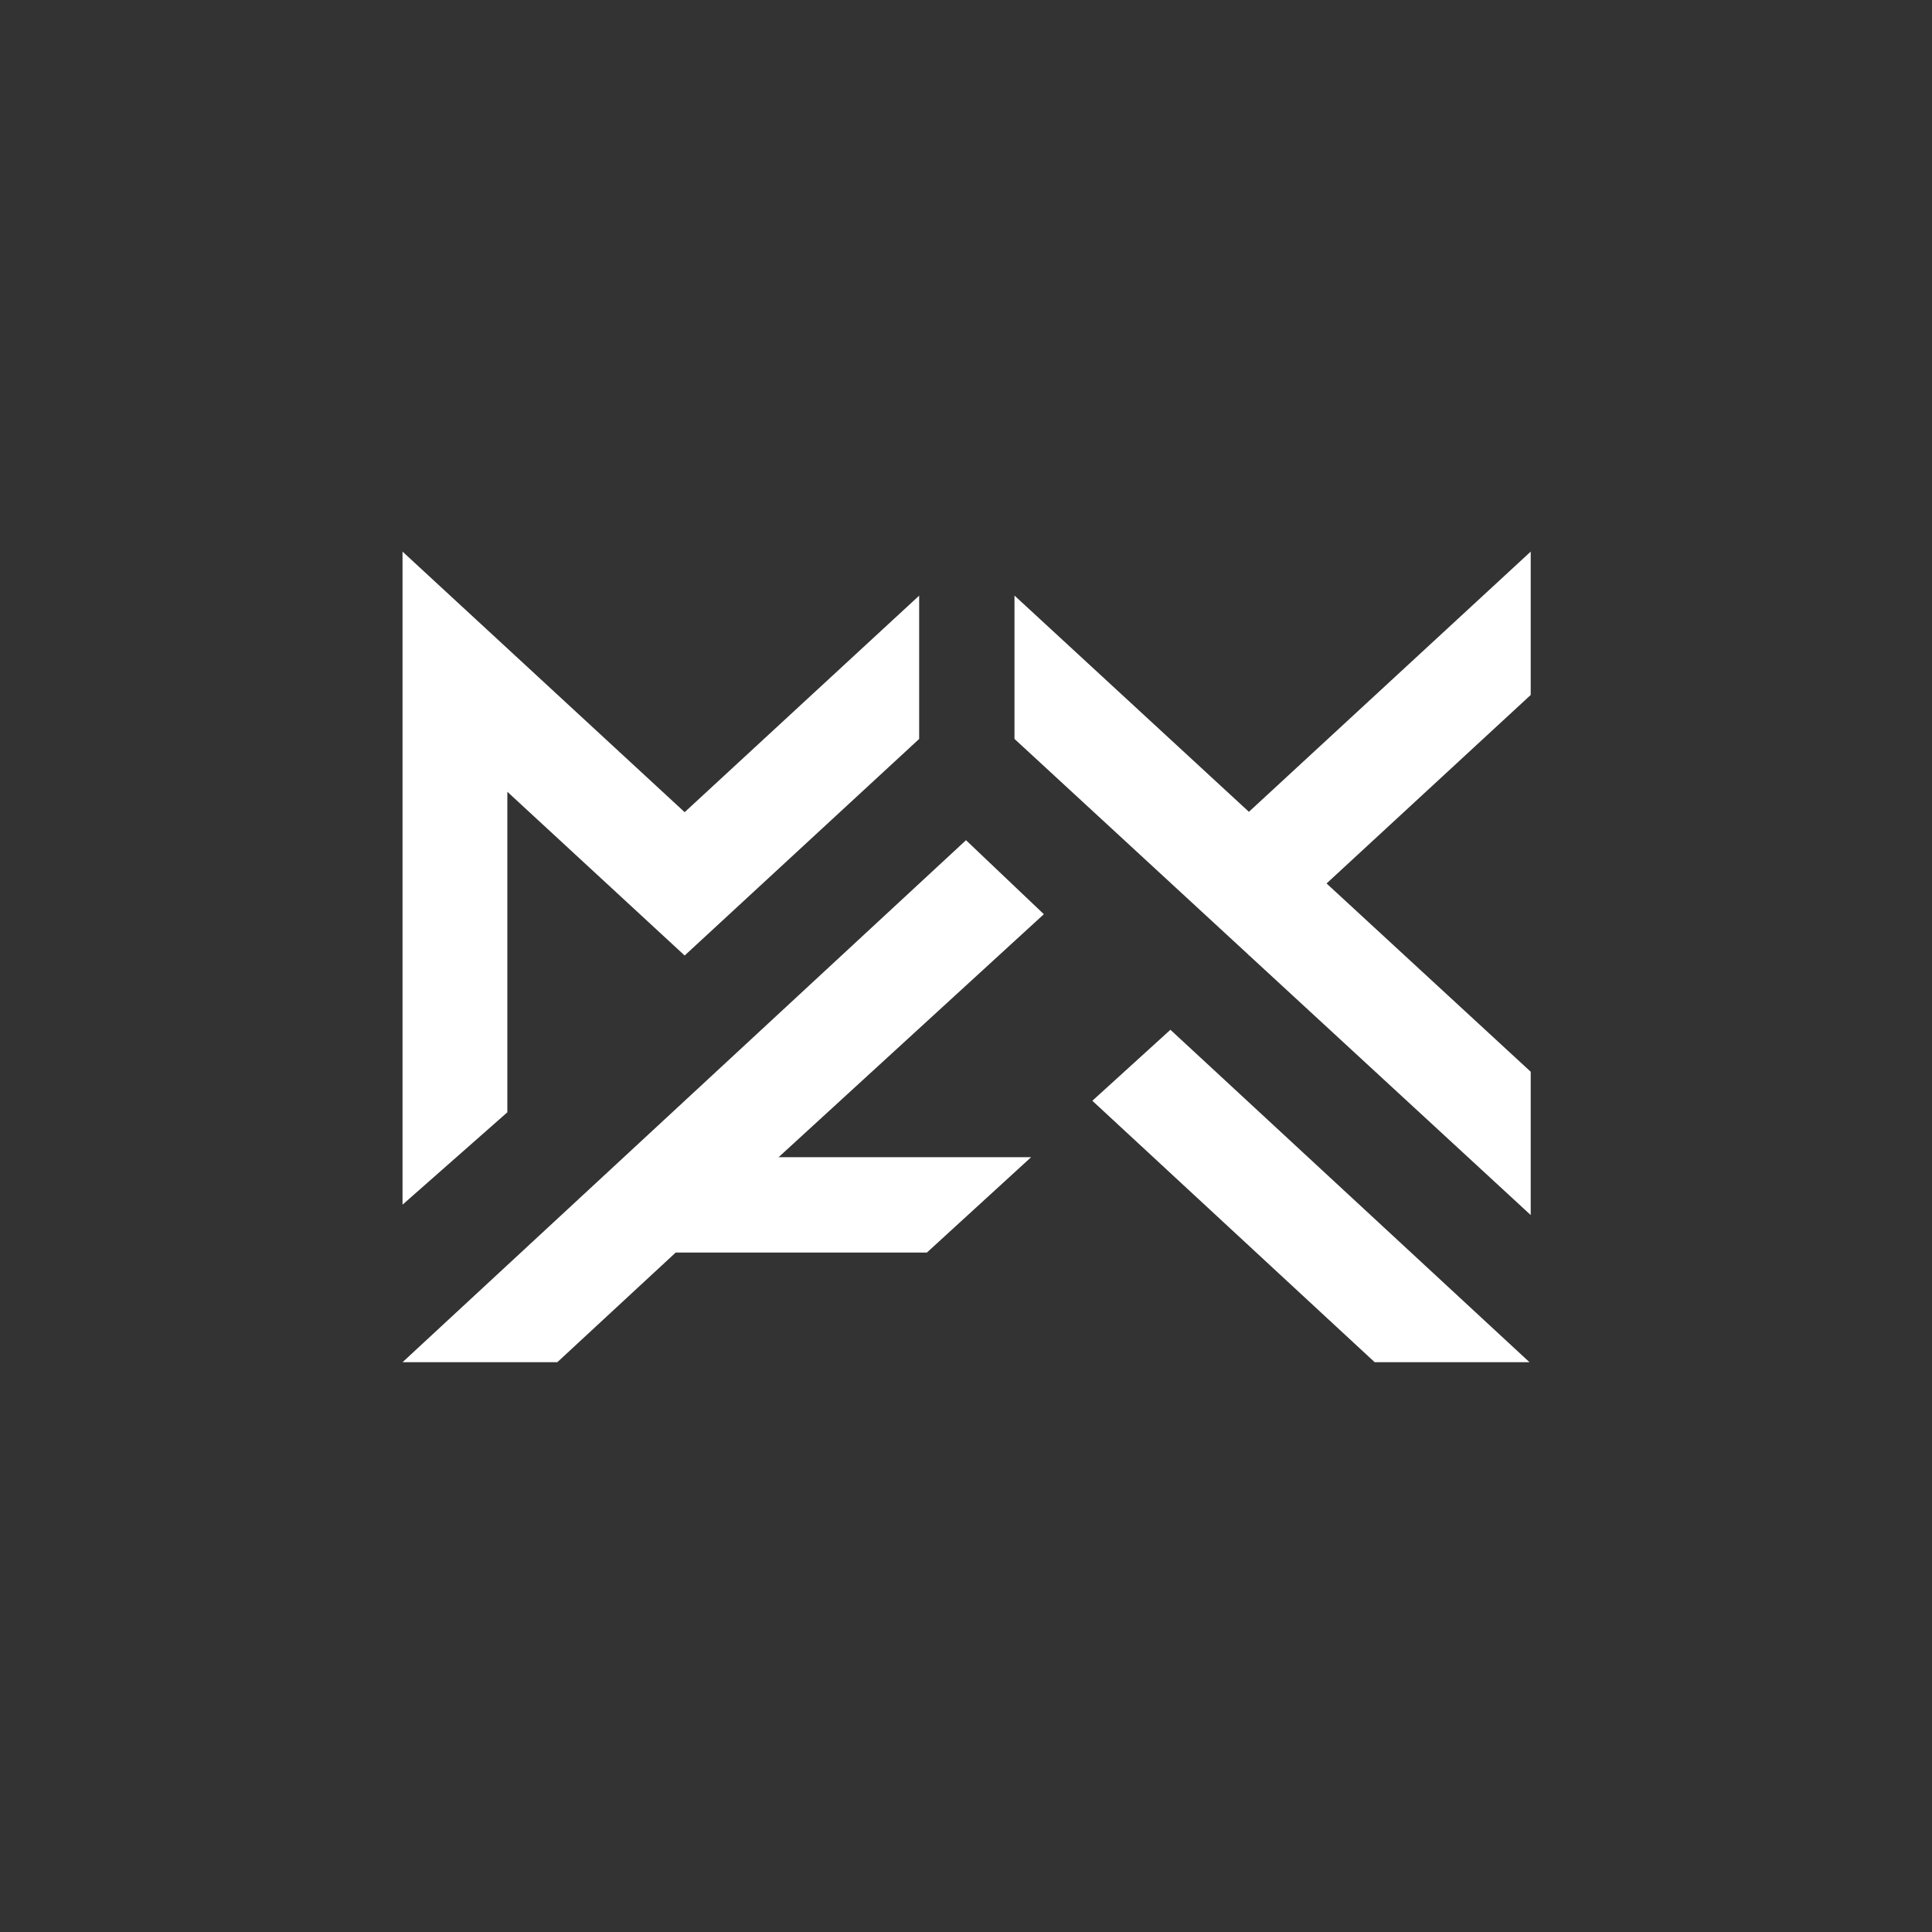 <svg xmlns="http://www.w3.org/2000/svg" viewBox="0 0 495.32 495.32">
  <rect x="0" y="0" width="495.32" height="495.32" fill="#333333" stroke="none"/>
  <circle fill="none" cx="247.66" cy="247.66" r="247.66"/>
  <polygon fill="#ffffff" points="175.53 208.22 103.2 141.42 103.2 144.14 103.2 178.17 103.2 308.85 130.07 285.17 130.07 202.99 175.53 244.97 235.65 189.45 235.65 152.71 175.53 208.22"/>
  <polygon fill="#ffffff" points="392.44 141.42 320.19 208.13 260.09 152.69 260.09 189.44 320.1 244.79 320.1 244.97 320.19 244.88 392.44 311.51 392.44 274.77 340.1 226.5 392.44 178.17 392.44 141.42"/>
  <polygon fill="#ffffff" points="300.07 264.01 280.05 282.21 352.44 349.24 392.13 349.24 300.07 264.01"/>
  <polygon fill="#ffffff" points="267.62 234.38 247.66 215.41 103.2 349.24 142.88 349.24 173.24 321.12 237.64 321.12 264.35 296.68 199.61 296.68 267.62 234.38"/>
</svg>